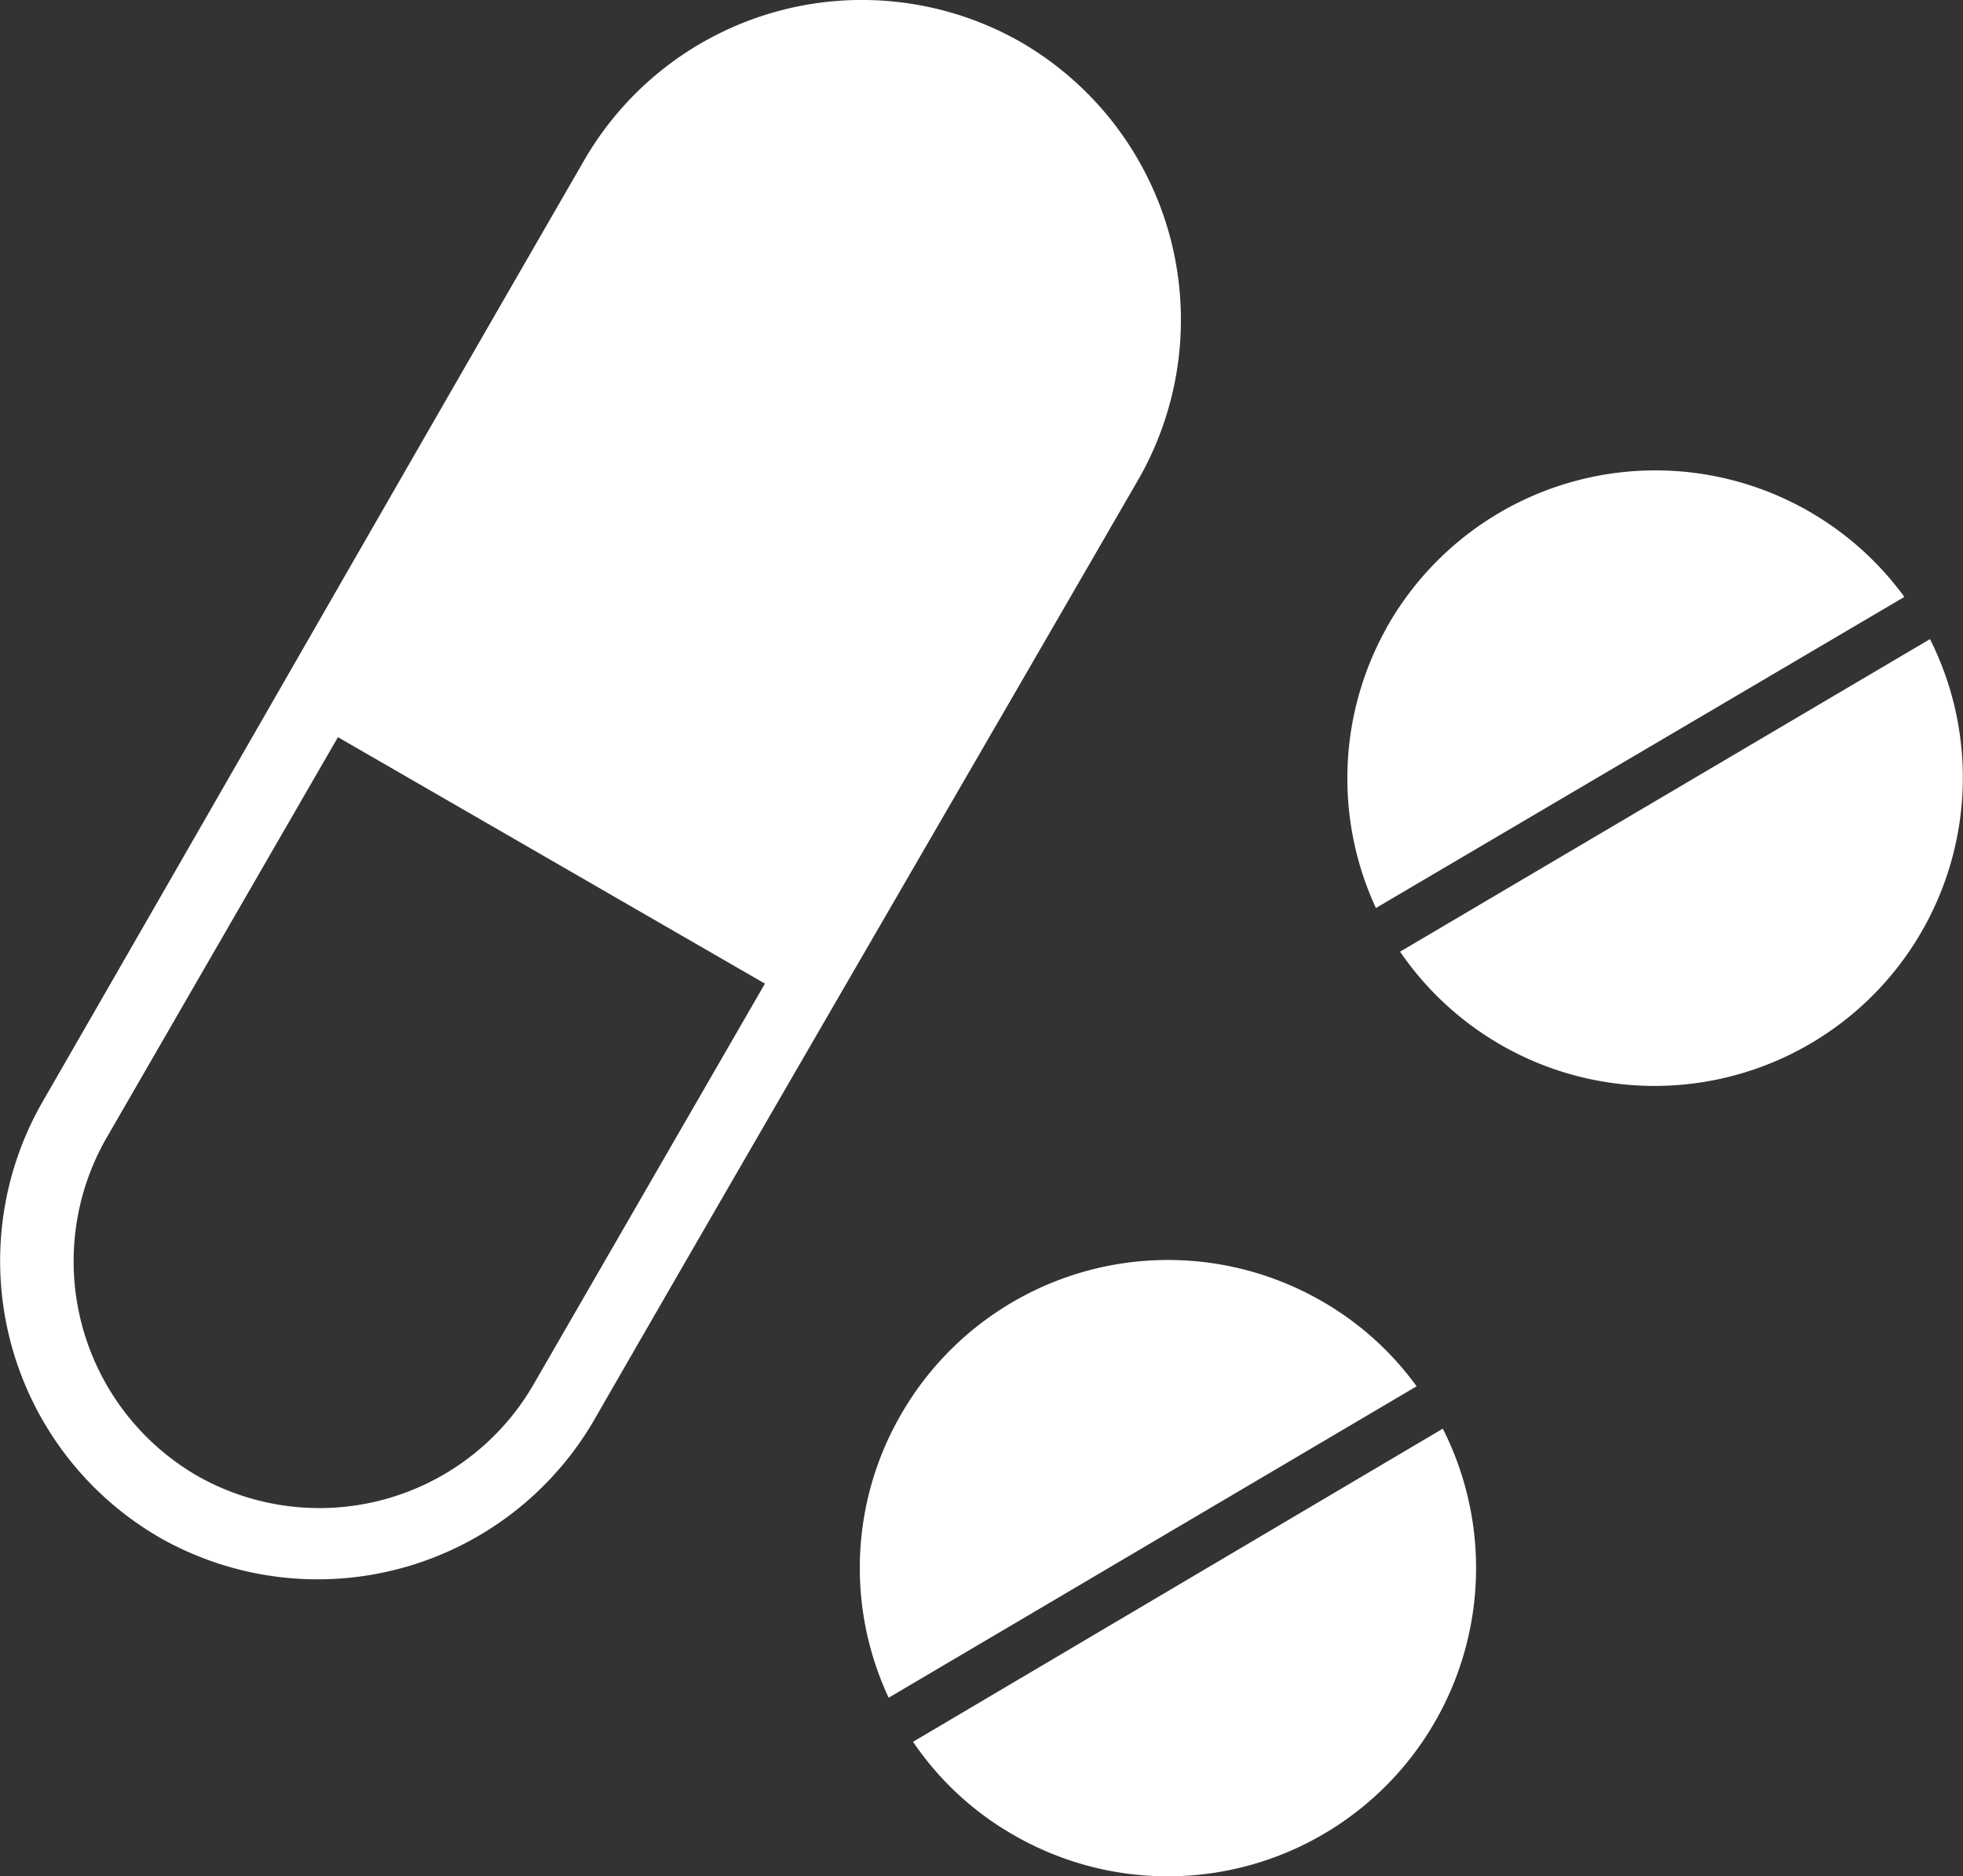 <?xml version="1.0" encoding="UTF-8"?>
<svg xmlns="http://www.w3.org/2000/svg" viewBox="0 0 38 36.317">
  <rect x="0" y="0" width="38" height="36.317" fill="#333333" stroke="none"/>
  <path id="drug" d="M37.386,12.378a5.968,5.968,0,0,1-10.258,6.05ZM11.339,3.1A6.209,6.209,0,0,1,19.8.83h0a6.211,6.211,0,0,1,2.264,8.454c-3.521,6.094-7.037,12.13-10.548,18.227h0a6.187,6.187,0,0,1-8.4,2.258h0A6.187,6.187,0,0,1,.84,21.349h0C4.353,15.25,7.816,9.2,11.339,3.1Zm3.493,15.946-8.265-4.77L2.081,22.043h0a4.8,4.8,0,0,0,1.745,6.521h0a4.788,4.788,0,0,0,6.521-1.748h0l4.486-7.77Zm13.123,8.615a5.968,5.968,0,0,1-8.213,7.919A5.877,5.877,0,0,1,17.7,33.722Zm-10.534-.193a5.961,5.961,0,0,1,8.1-2.327,5.877,5.877,0,0,1,1.927,1.7L17.228,32.869a5.928,5.928,0,0,1,.192-5.4ZM26.854,12.18a5.968,5.968,0,0,1,10.036-.619l-10.23,6.022a5.97,5.97,0,0,1,.194-5.4Z" transform="translate(-0.025 -0.007)" fill="#fff" fill-rule="evenodd"></path>
</svg>
